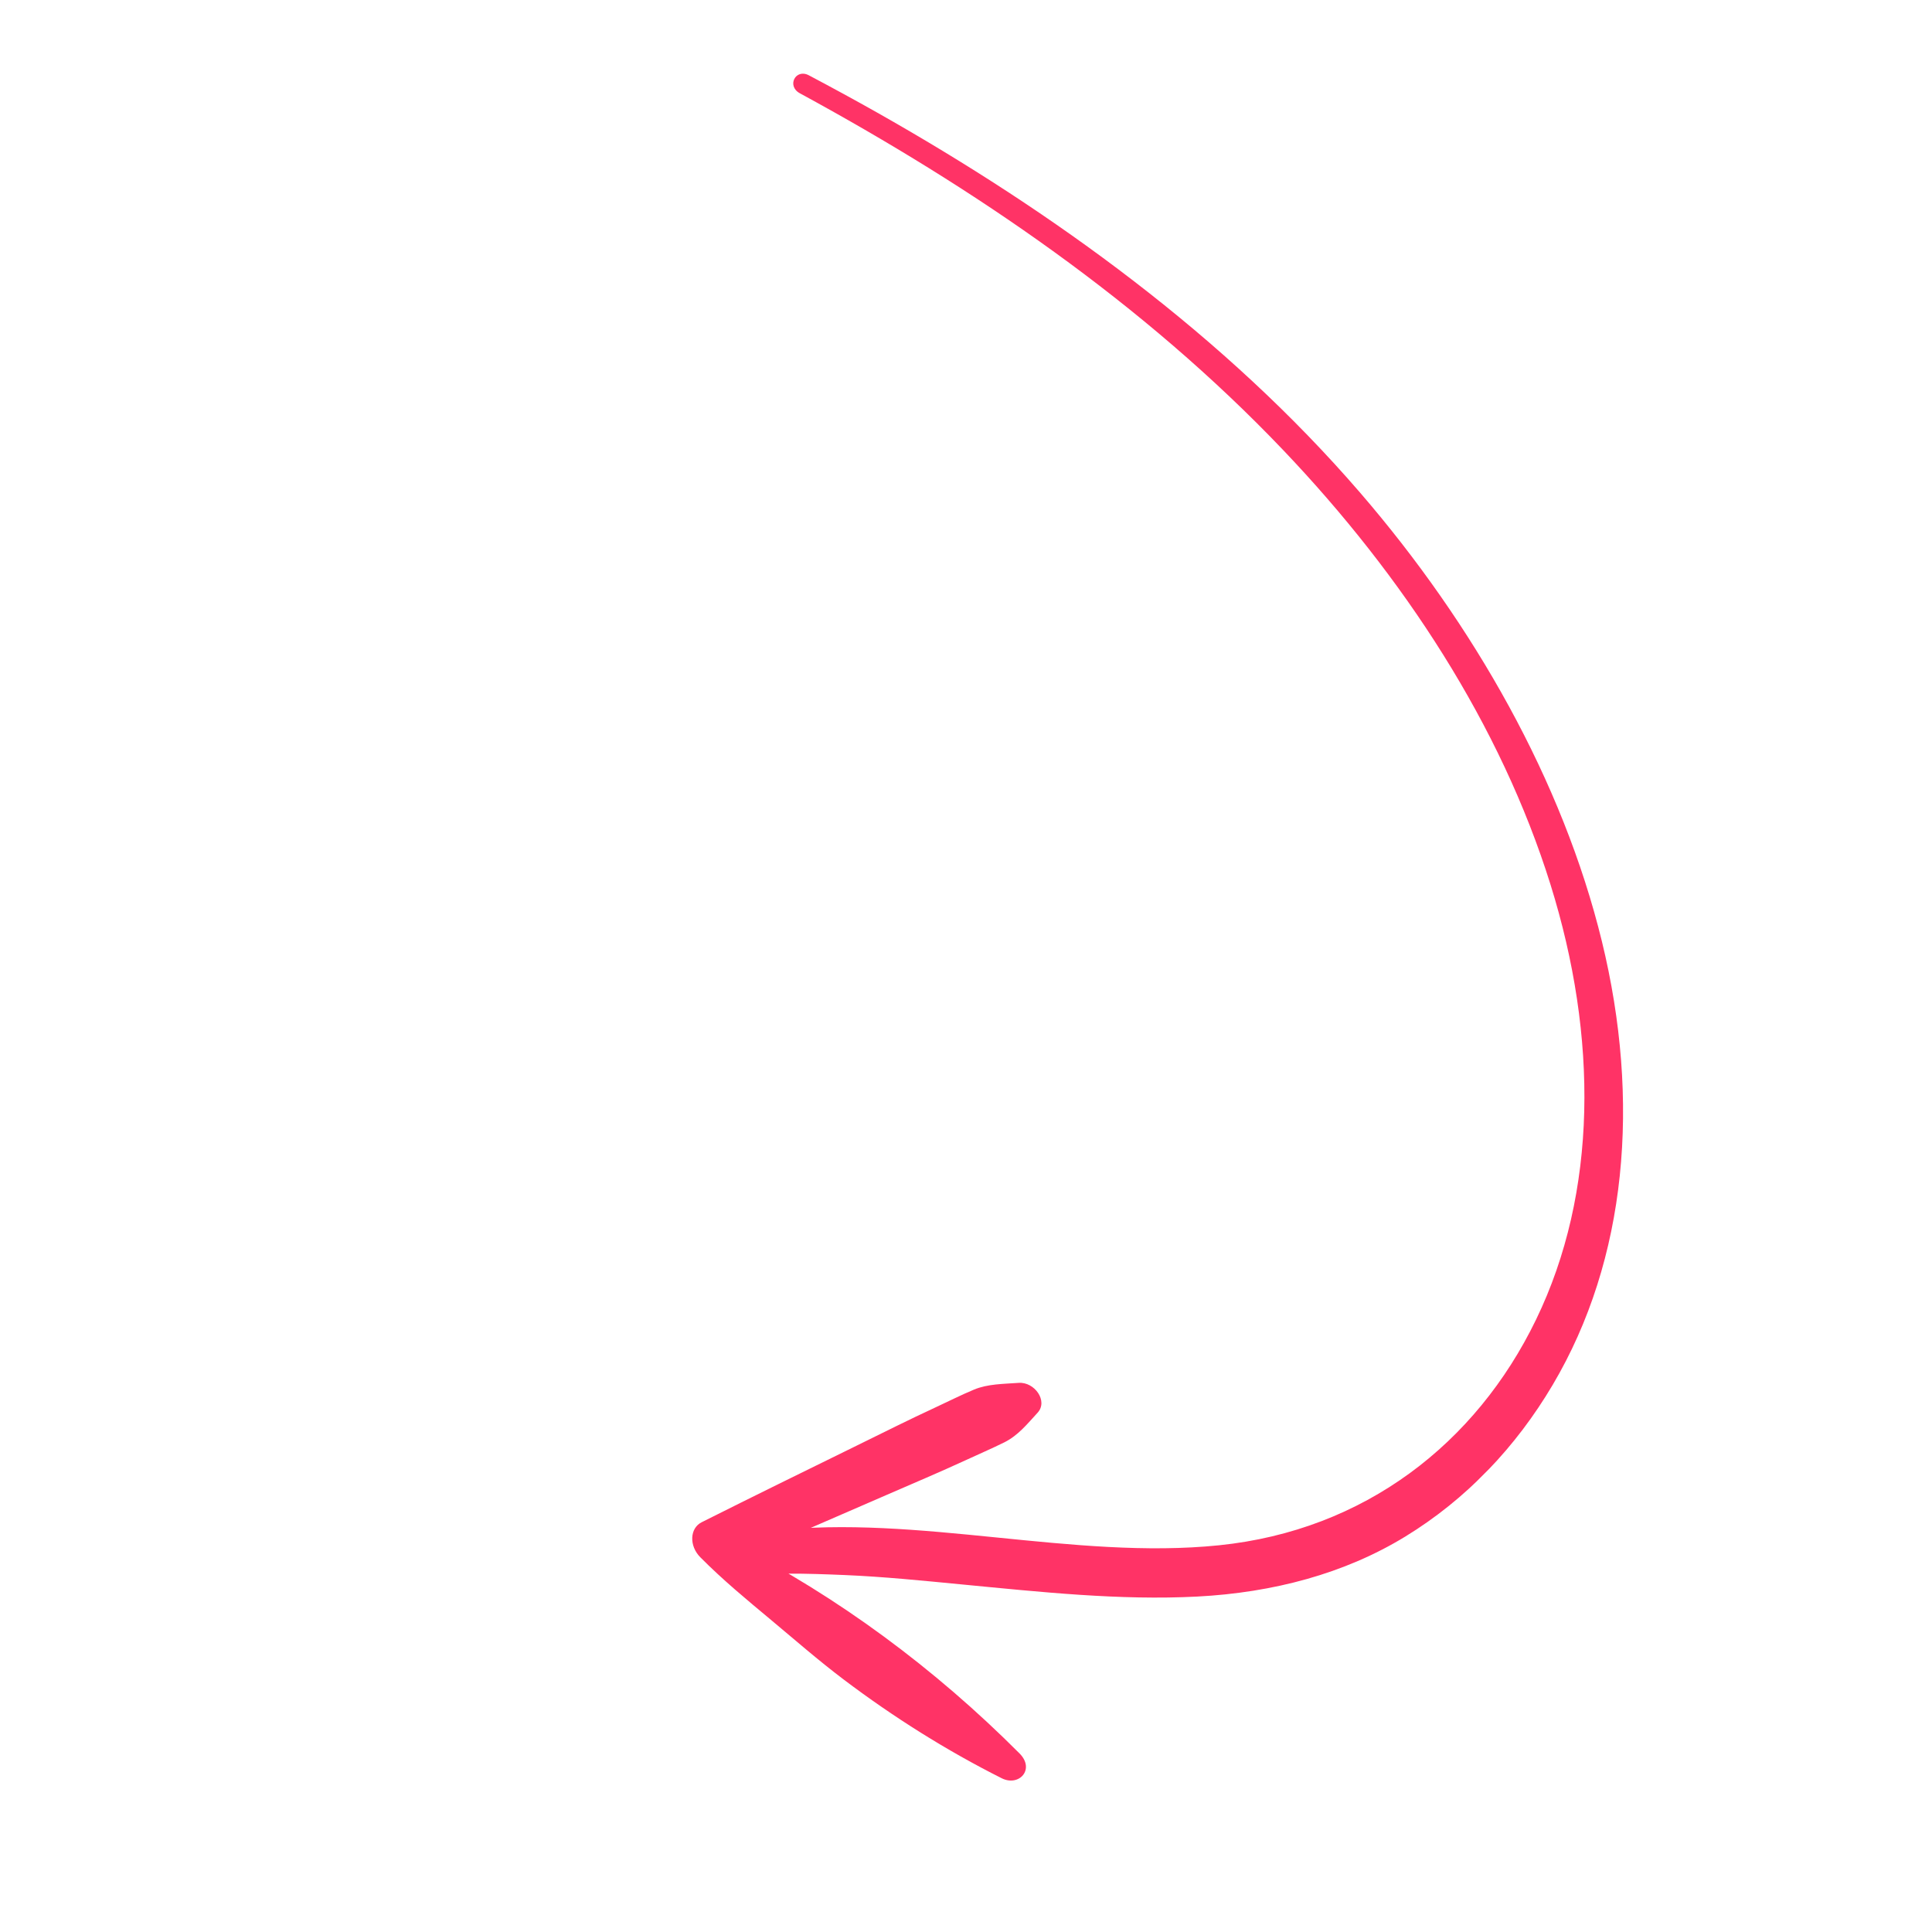 <svg width="61" height="61" viewBox="0 0 61 61" fill="none" xmlns="http://www.w3.org/2000/svg">
<g clip-path="url(#clip0_855_20962)">
<path d="M25.254 2.945C30.759 5.937 36.088 9.564 40.515 14.211C44.317 18.201 47.381 22.89 48.956 27.933C50.456 32.738 50.445 37.649 48.498 41.666C46.603 45.578 43.08 48.32 38.489 48.79C33.906 49.26 28.968 47.808 24.398 48.334C23.827 48.4 23.268 48.528 22.707 48.626C22.102 48.733 22.282 49.512 22.817 49.767C26.007 51.291 28.979 53.44 31.501 56.045C31.689 55.784 31.876 55.522 32.065 55.261C30.389 54.385 28.764 53.376 27.227 52.223C26.485 51.666 25.73 51.082 25.055 50.438C24.338 49.756 23.681 48.992 23.019 48.259C23.004 48.628 22.989 48.996 22.975 49.366C24.66 48.651 26.337 47.92 28.014 47.191C28.84 46.832 29.672 46.481 30.487 46.105C30.895 45.916 31.31 45.738 31.71 45.54C32.148 45.322 32.438 44.955 32.76 44.605C33.101 44.236 32.664 43.625 32.162 43.662C31.676 43.697 31.187 43.694 30.754 43.874C30.338 44.047 29.938 44.251 29.531 44.439C28.692 44.827 27.869 45.241 27.042 45.647C25.41 46.448 23.778 47.247 22.155 48.062C21.774 48.253 21.755 48.809 22.111 49.168C22.816 49.88 23.572 50.503 24.338 51.142C25.1 51.779 25.845 52.429 26.636 53.027C28.218 54.222 29.887 55.27 31.626 56.145C32.173 56.421 32.691 55.864 32.189 55.361C29.517 52.682 26.455 50.413 23.155 48.73C23.143 49.086 23.131 49.443 23.118 49.799C24.253 49.637 25.49 49.681 26.676 49.73C27.896 49.782 29.128 49.906 30.357 50.025C32.858 50.265 35.357 50.536 37.803 50.409C40.195 50.284 42.451 49.687 44.366 48.517C46.304 47.333 47.867 45.68 49.023 43.727C51.372 39.761 51.805 34.759 50.578 29.724C49.343 24.663 46.532 19.716 42.945 15.557C38.683 10.617 33.252 6.695 27.698 3.556C26.982 3.152 26.261 2.76 25.537 2.377C25.119 2.157 24.83 2.715 25.254 2.945Z" fill="#FF3366"/>
</g>
<defs>
<clipPath id="clip0_855_20962">
<rect width="46.559" height="38.614" fill="white" transform="translate(27.551) rotate(45)"/>
</clipPath>
</defs>
</svg>
